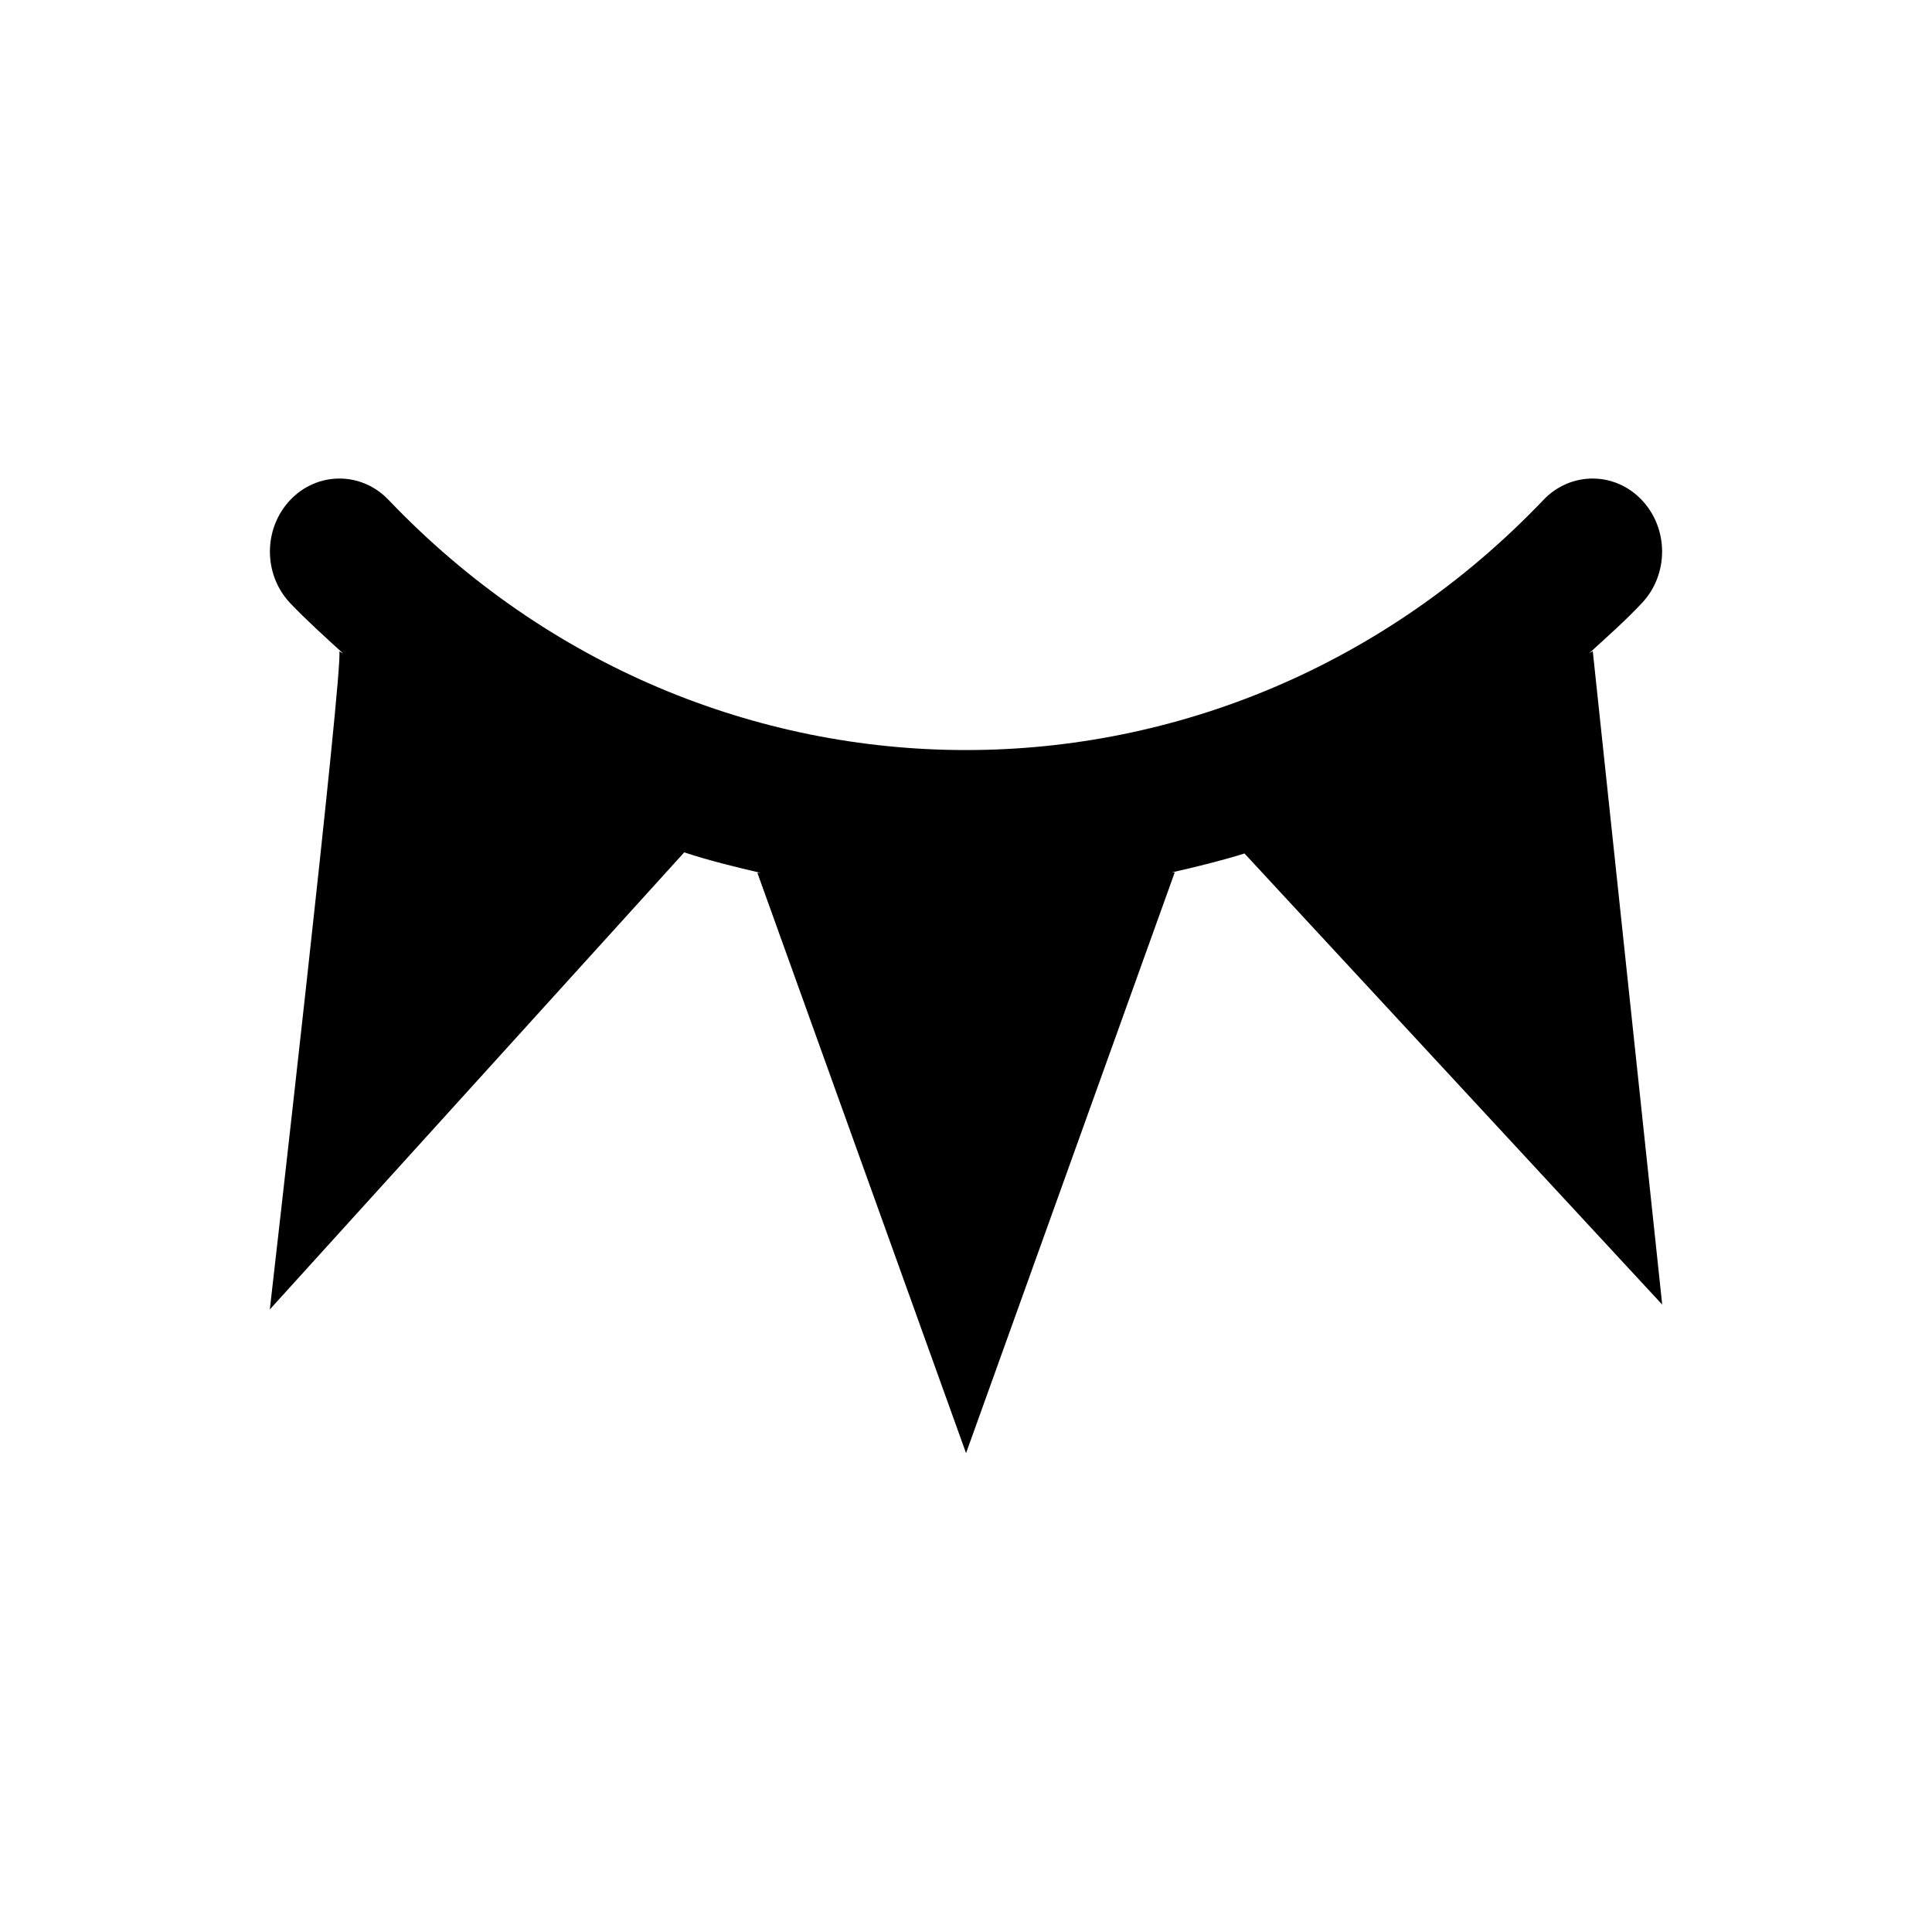 <?xml version="1.0" encoding="UTF-8"?>
<!-- Uploaded to: SVG Repo, www.svgrepo.com, Generator: SVG Repo Mixer Tools -->
<svg fill="#000000" width="800px" height="800px" version="1.1" viewBox="144 144 512 512" xmlns="http://www.w3.org/2000/svg">
 <path d="m473.8 370.18 110.7 119.55-18.402-173.18-0.984 0.59c4.723-4.328 9.543-8.562 13.973-13.285 7.184-7.578 7.184-19.777 0-27.355-7.184-7.578-18.895-7.578-26.074 0-84.328 88.363-221.7 88.363-306.02 0-7.184-7.578-18.895-7.578-26.074 0-7.184 7.578-7.184 19.777 0 27.355 4.527 4.723 9.25 8.953 13.973 13.285l-0.984-0.492c1.277 2.754-18.402 174.37-18.402 174.37l109.82-121.13c6.594 2.164 13.383 3.836 20.172 5.41h-0.789l55.305 153.8 55.301-153.9h-0.789c6.496-1.477 12.988-3.051 19.285-5.019z"/>
</svg>